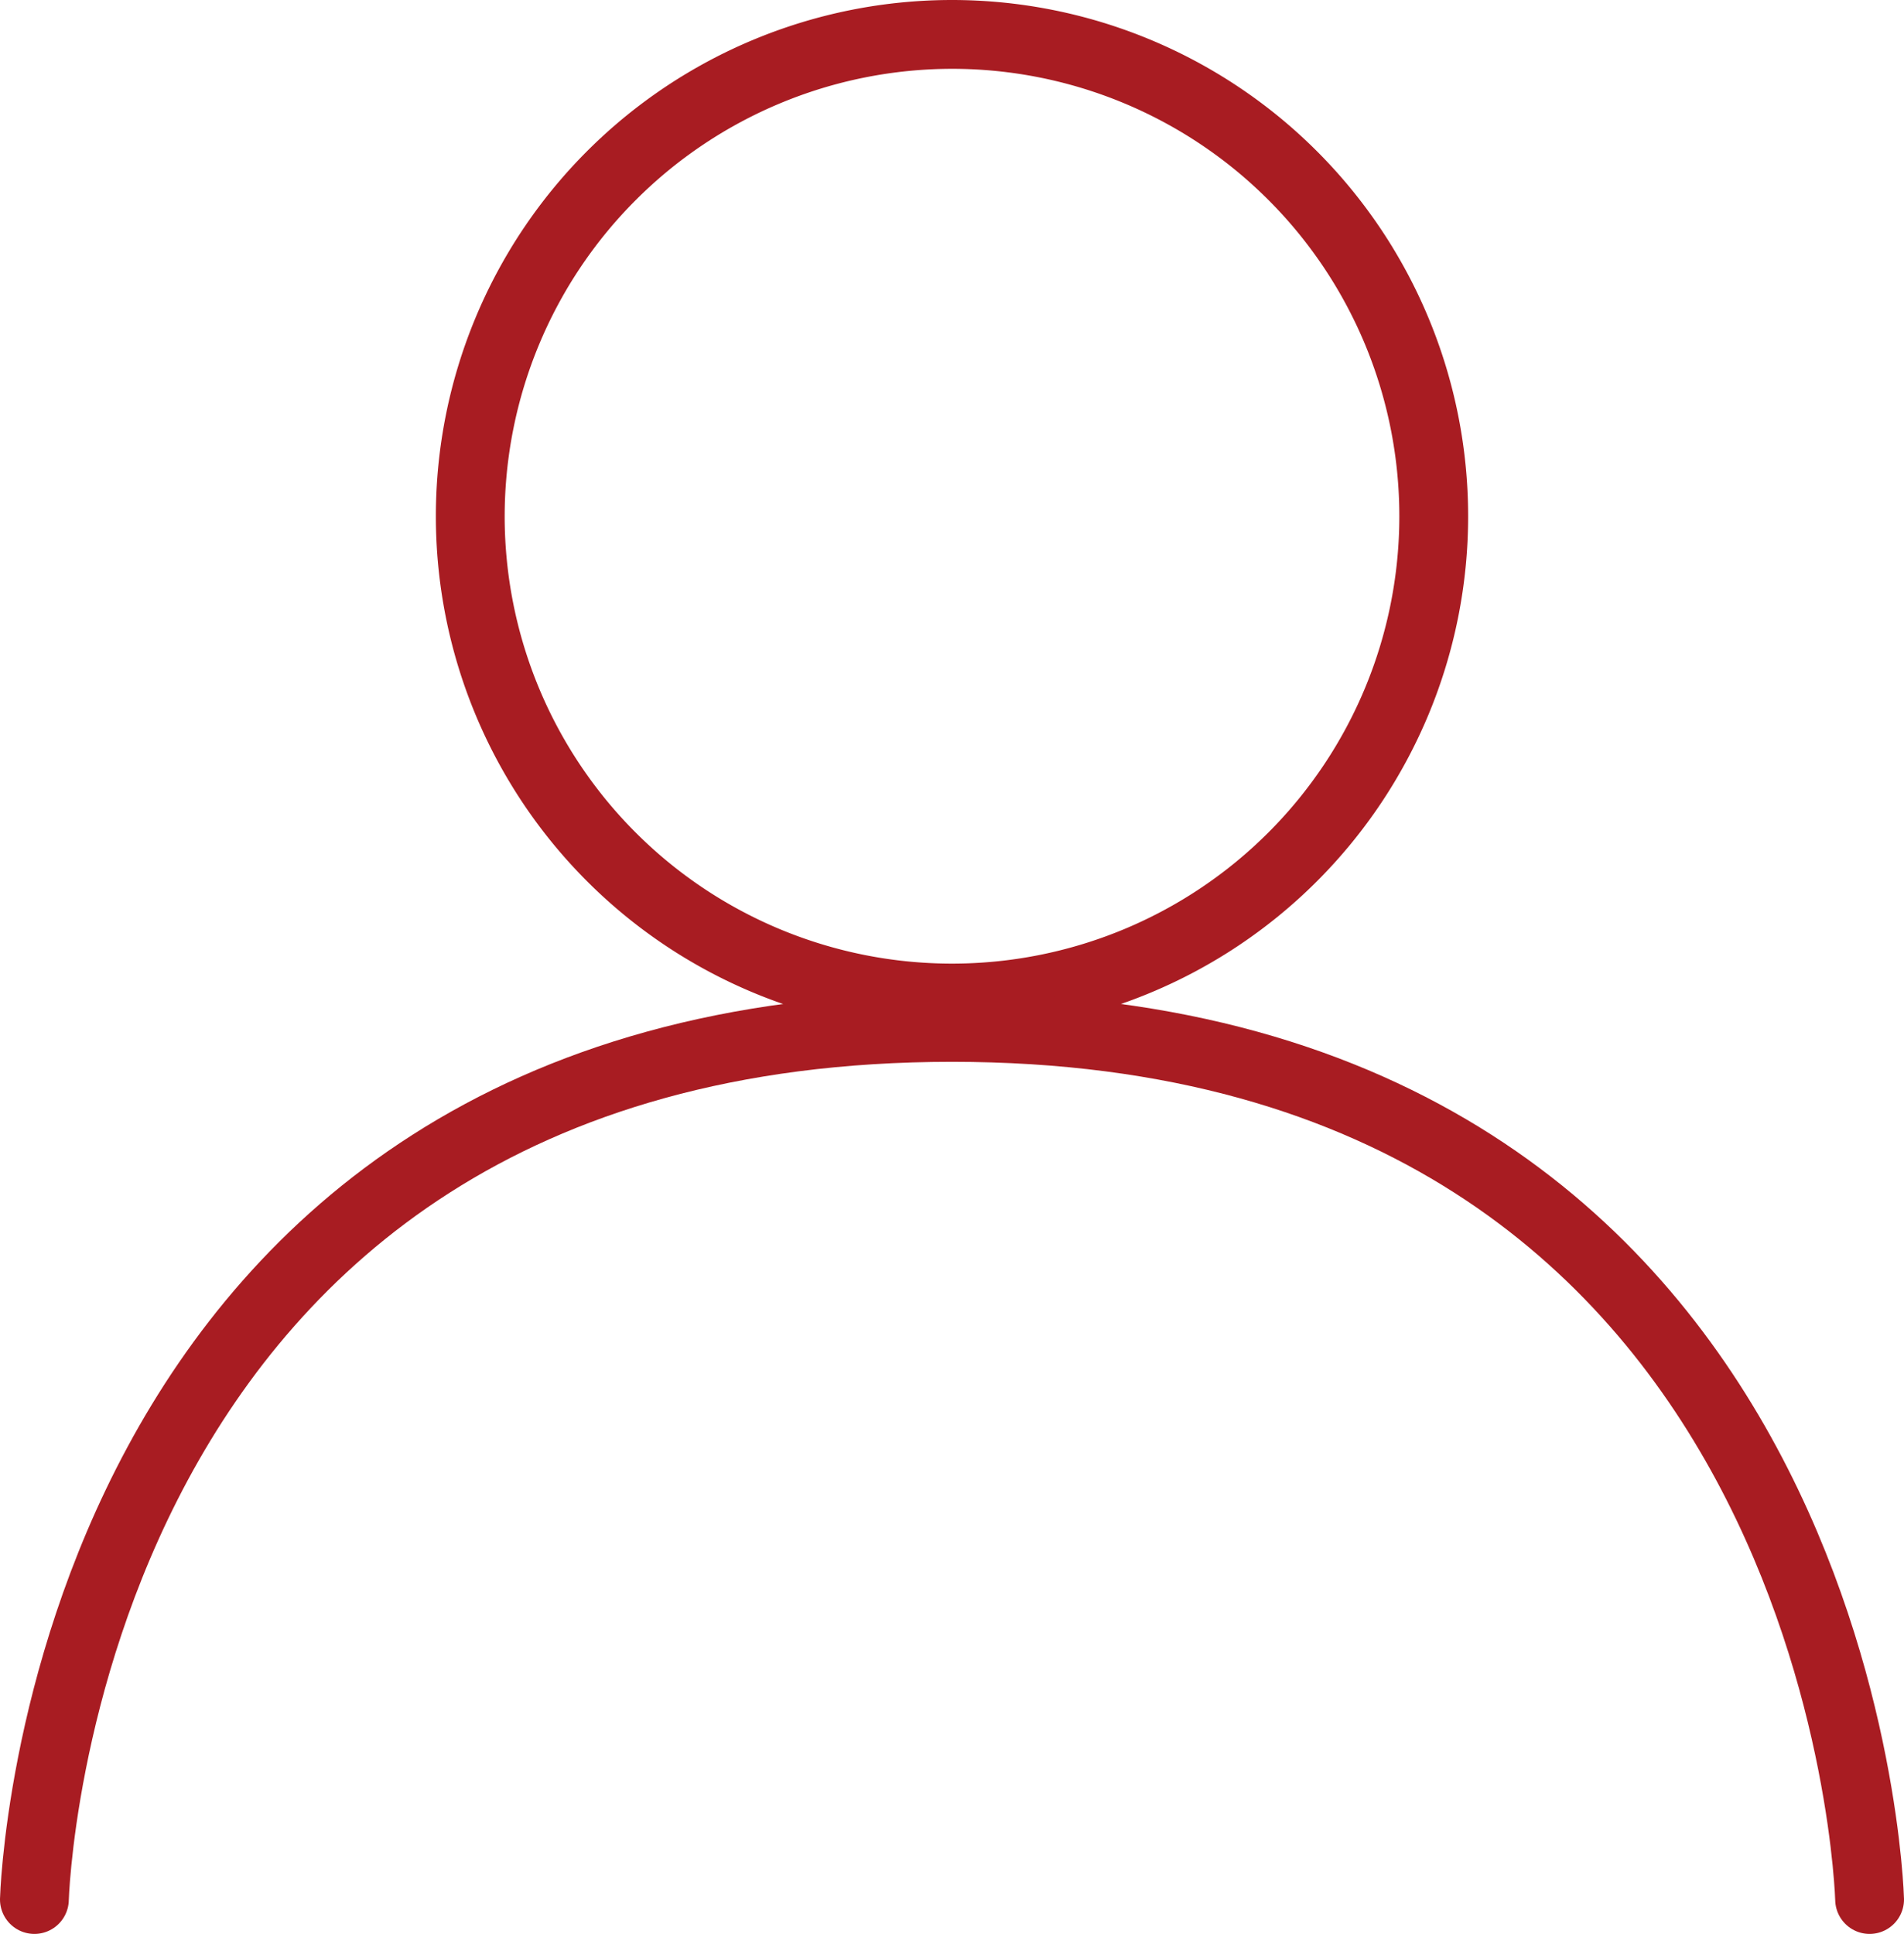 <svg id="Layer_1" data-name="Layer 1" xmlns="http://www.w3.org/2000/svg" viewBox="0 0 159.4 161.88"><defs><style>.cls-1{fill:#A81C22;}.cls-2{fill:none;stroke:#A81C22;stroke-linecap:round;stroke-miterlimit:10;stroke-width:5.76px;}</style></defs><path class="cls-1" d="M83,9.76A37.45,37.45,0,1,1,45.55,47.21,37.49,37.49,0,0,1,83,9.76M83,4a43.21,43.21,0,1,0,43.21,43.21A43.22,43.22,0,0,0,83,4Z" transform="translate(-3.3 -4)"/><path class="cls-2" d="M6.18,163S8.1,90,83,90s76.82,73,76.82,73" transform="translate(-3.3 -4)"/></svg>